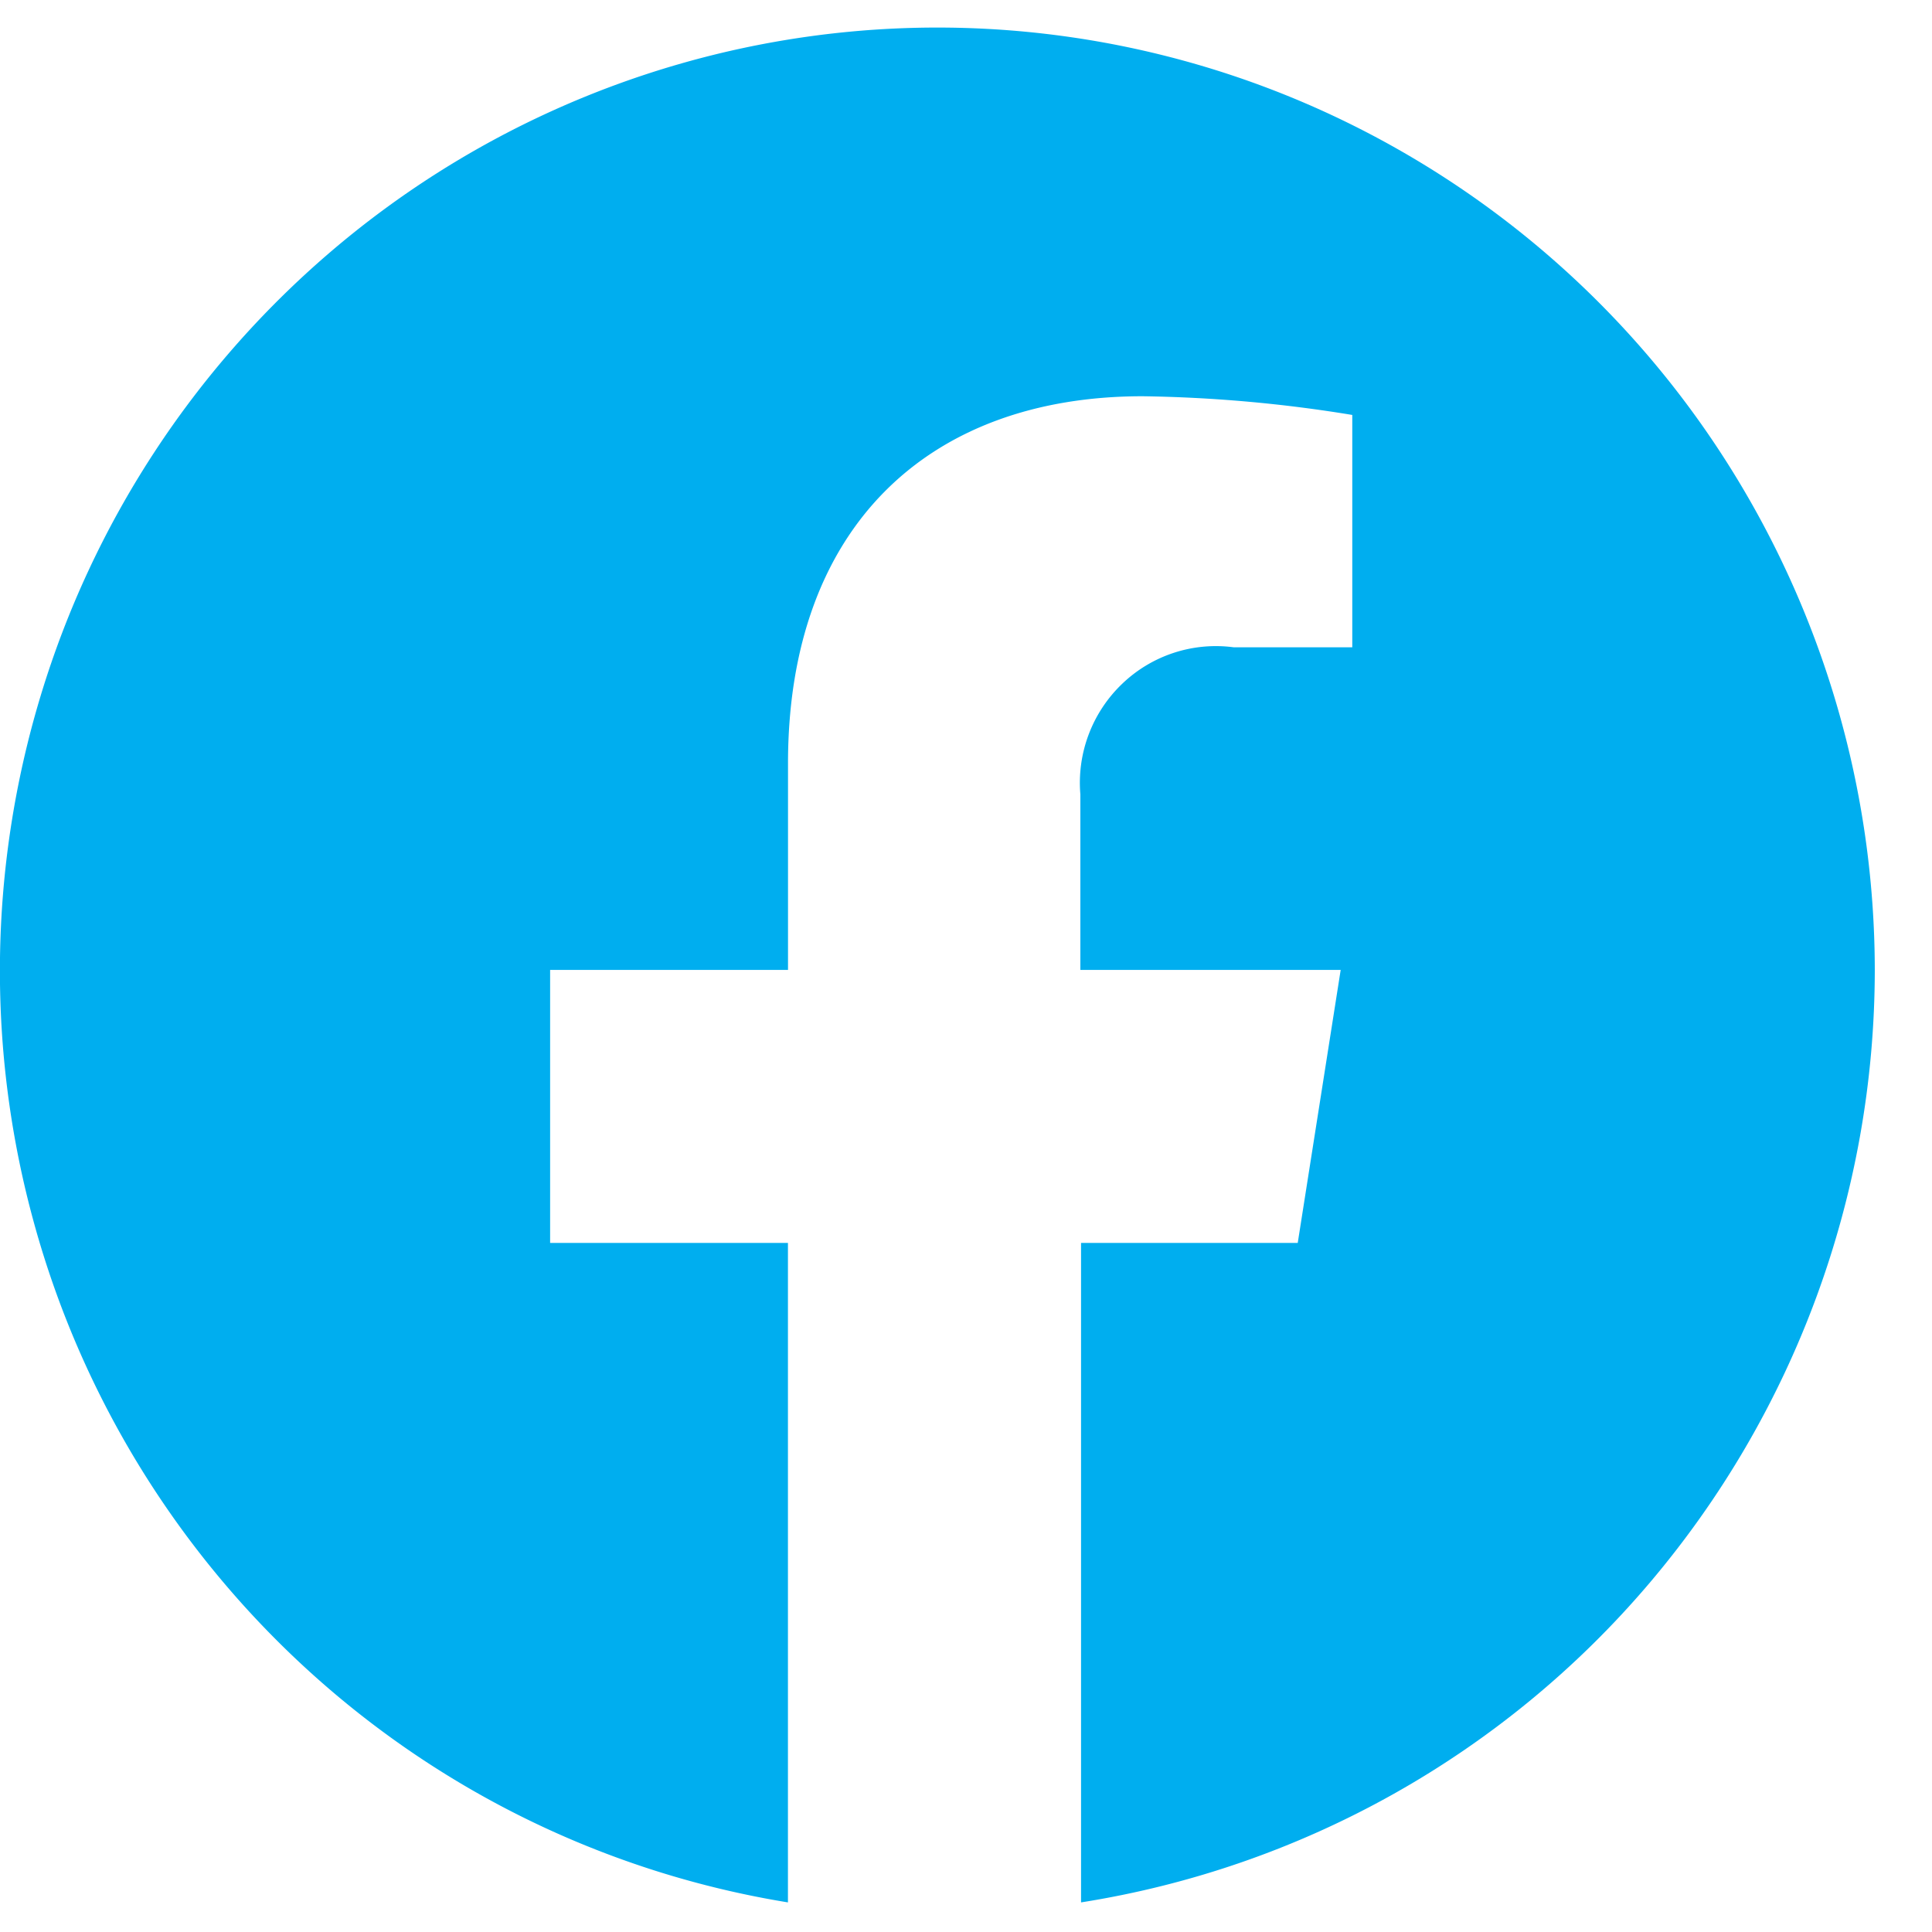 <svg width="31" height="31" viewBox="0 0 31 31" fill="none" xmlns="http://www.w3.org/2000/svg"><path d="M30.082 15.563a15.209 15.209 0 00-2.378-8.152 15.07 15.07 0 00-6.367-5.579 14.955 14.955 0 00-8.35-1.248A14.996 14.996 0 005.282 4.06a15.146 15.146 0 00-4.63 7.105 15.231 15.231 0 00-.096 8.496 15.152 15.152 0 004.465 7.21 15 15 0 007.622 3.654V19.943H8.827v-4.38h3.817v-3.314c0-3.79 2.253-5.891 5.69-5.891 1.127.016 2.251.116 3.364.3v3.728h-1.904a2.17 2.17 0 00-1.79.588 2.197 2.197 0 00-.669 1.772v2.817h4.177l-.689 4.38h-3.477v10.582a15.037 15.037 0 009.113-5.115 15.216 15.216 0 003.623-9.847z" fill="#00AEEF"/></svg>